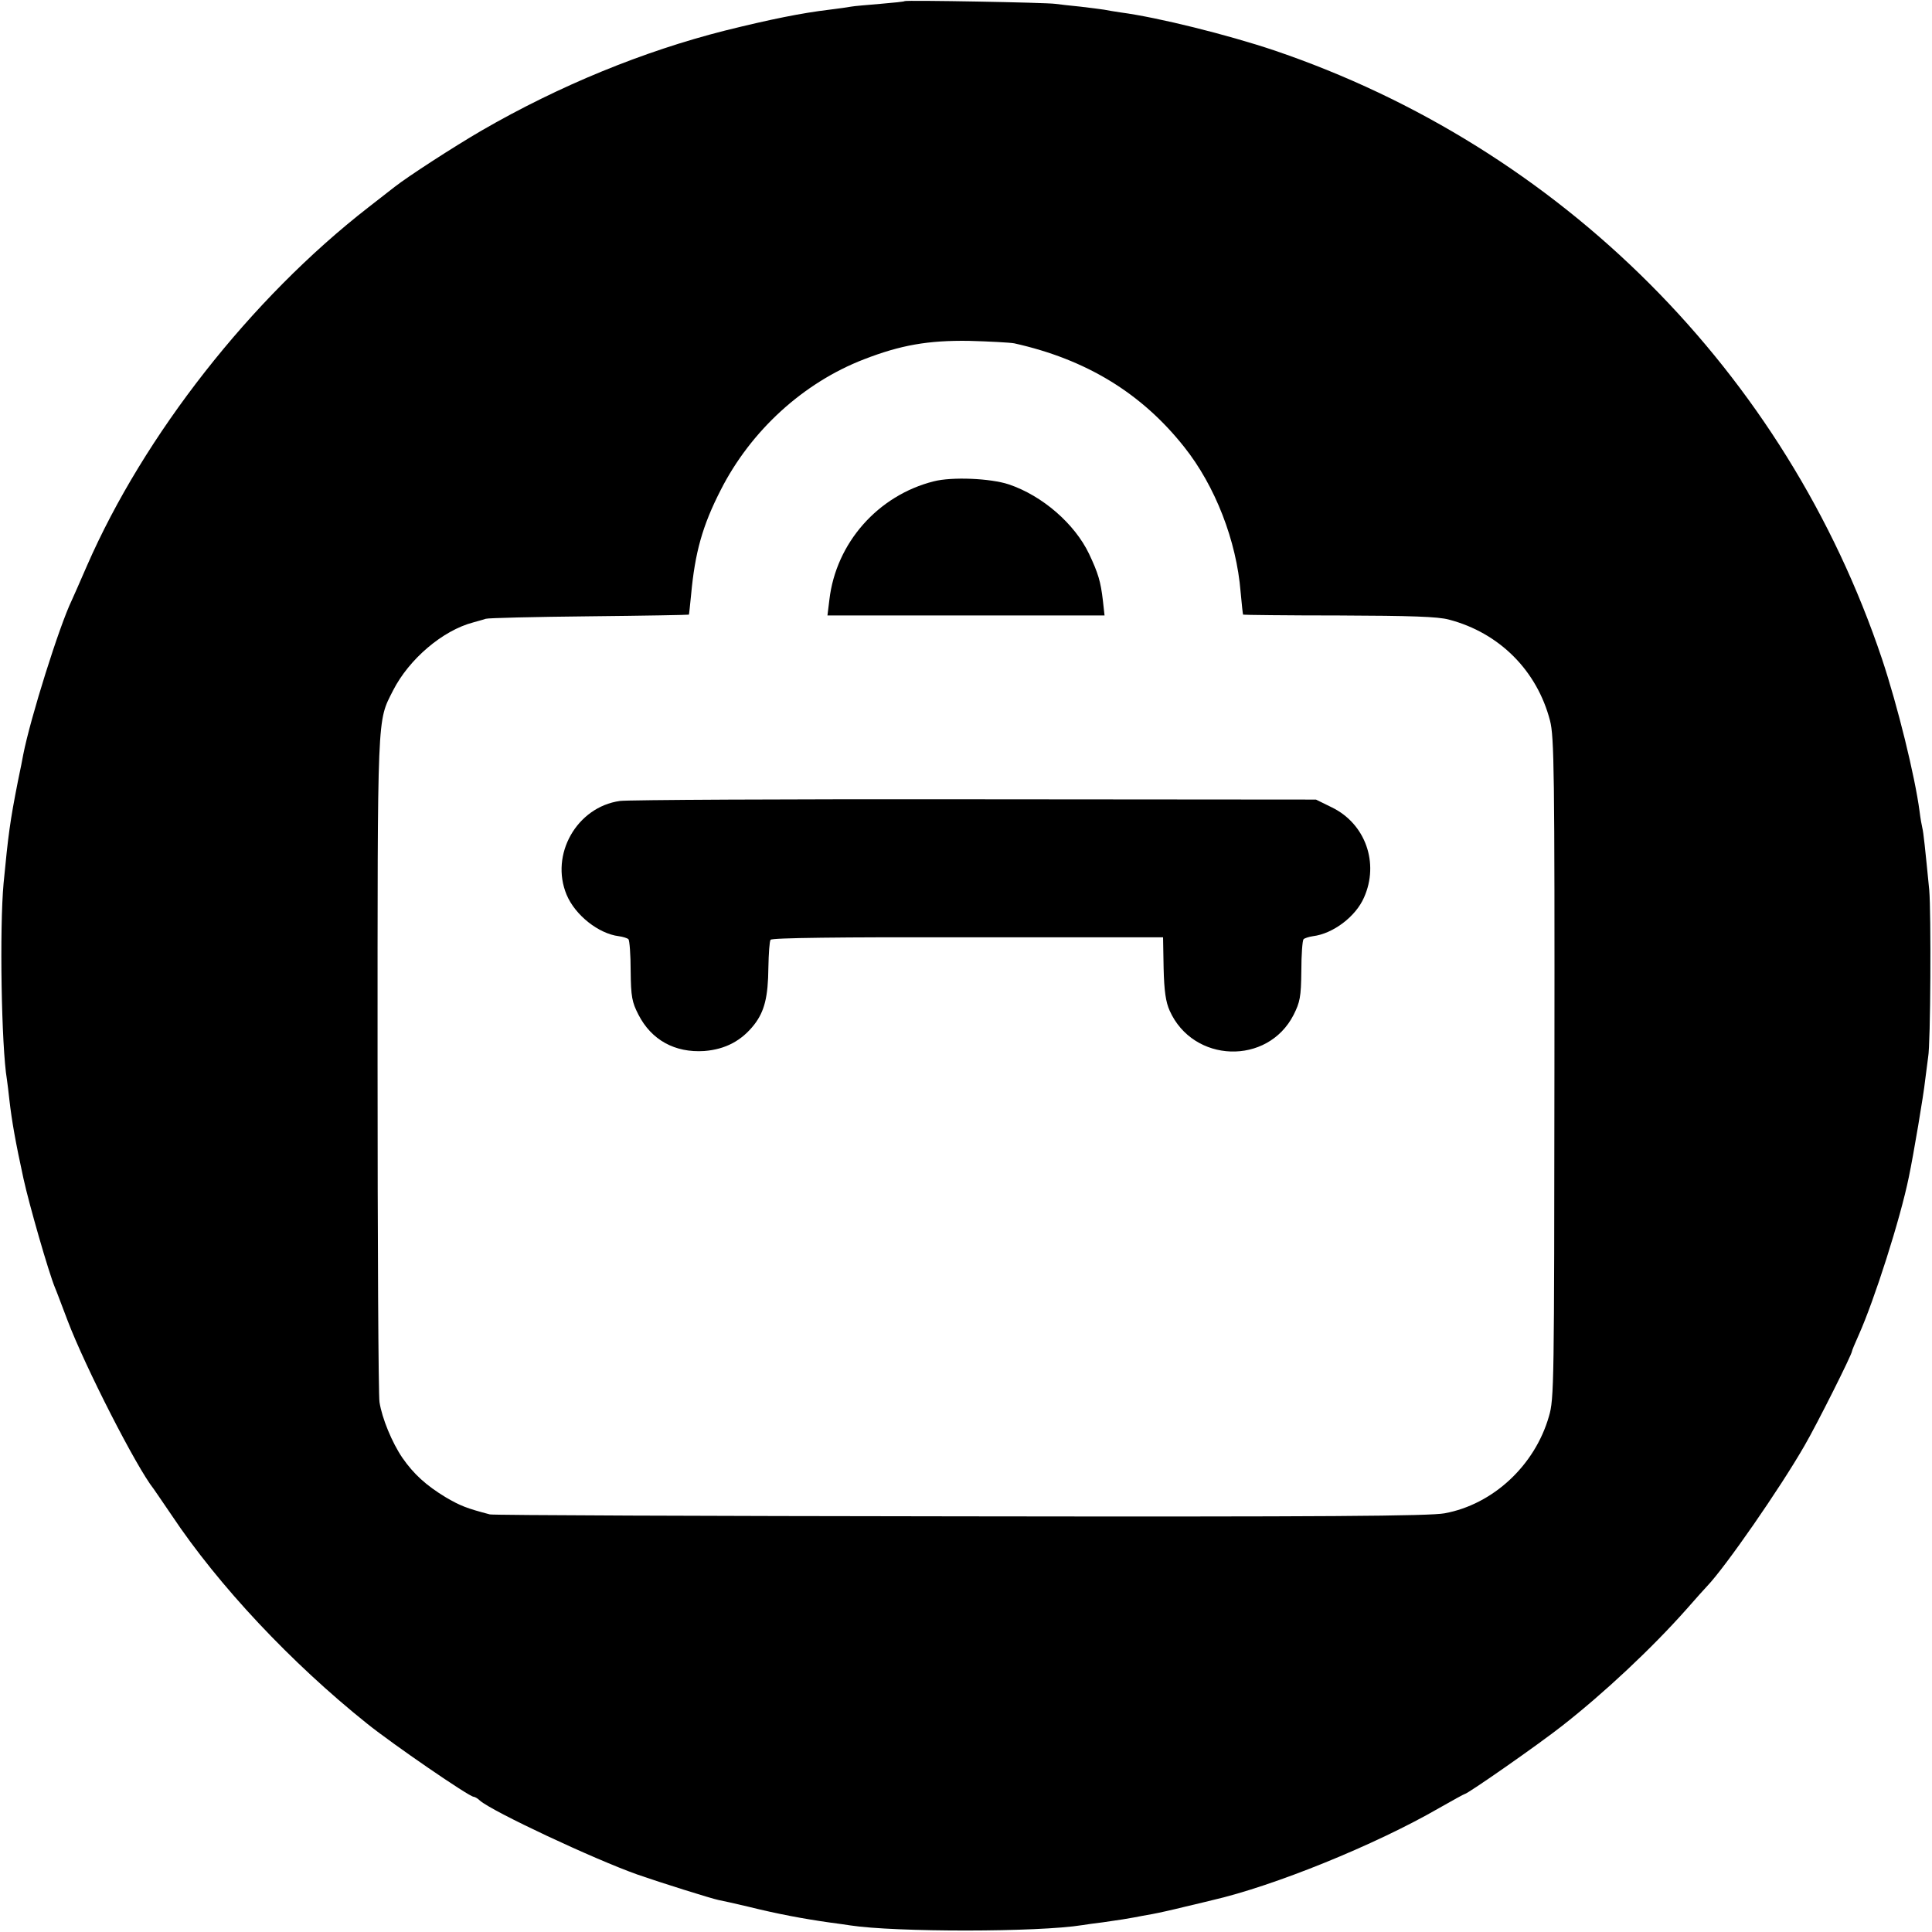 <?xml version="1.0" standalone="no"?>
<!DOCTYPE svg PUBLIC "-//W3C//DTD SVG 20010904//EN"
 "http://www.w3.org/TR/2001/REC-SVG-20010904/DTD/svg10.dtd">
<svg version="1.0" xmlns="http://www.w3.org/2000/svg"
 width="700pt" height="700pt" viewBox="0 0 700 700"
 preserveAspectRatio="xMidYMid meet">
<g transform="translate(0,700) scale(0.1,-0.1)"
fill="#000000" stroke="none">
<path d="M3278 6996 c-1 -2 -42 -6 -89 -10 -47 -4 -95 -8 -105 -10 -10 -2 -45
-7 -78 -11 -101 -12 -215 -35 -380 -76 -296 -75 -599 -199 -881 -362 -103 -60
-265 -165 -315 -204 -8 -6 -51 -40 -95 -74 -426 -331 -813 -825 -1020 -1299
-25 -58 -50 -114 -55 -125 -45 -93 -150 -427 -176 -560 -2 -11 -10 -54 -19
-95 -29 -147 -35 -194 -52 -370 -15 -163 -8 -592 12 -711 2 -13 6 -46 9 -74 9
-78 22 -152 51 -285 21 -96 91 -339 114 -395 5 -11 25 -65 46 -120 63 -166
249 -531 312 -610 4 -6 34 -49 65 -95 170 -255 433 -535 708 -755 92 -74 370
-265 386 -265 4 0 15 -6 23 -14 46 -40 413 -212 571 -268 83 -29 268 -87 293
-92 12 -2 60 -13 107 -24 109 -27 200 -44 299 -58 25 -3 57 -8 71 -10 163 -25
682 -25 842 1 13 2 46 7 73 10 71 10 87 13 115 18 14 3 43 8 65 12 22 4 76 16
120 27 44 10 87 21 96 23 223 51 591 200 823 334 49 28 91 51 93 51 10 0 268
180 353 247 152 119 324 280 450 422 36 41 70 79 76 85 65 68 263 353 352 508
46 79 172 331 172 342 0 3 11 29 24 58 57 127 151 421 182 573 17 81 54 301
59 350 4 33 9 71 11 85 9 46 11 524 4 605 -15 153 -21 210 -25 225 -2 8 -7 35
-10 60 -17 129 -80 384 -136 552 -348 1038 -1164 1854 -2204 2206 -167 56
-419 119 -555 137 -19 3 -46 7 -60 10 -13 2 -52 7 -86 11 -33 3 -74 8 -90 10
-32 5 -540 14 -546 10z m397 -1240 c260 -58 461 -180 616 -376 112 -141 189
-339 204 -525 4 -44 8 -81 9 -82 1 -1 158 -3 348 -3 260 -1 358 -4 398 -15
183 -48 319 -185 366 -366 15 -58 17 -181 16 -1259 -1 -1149 -1 -1198 -20
-1262 -51 -178 -203 -319 -378 -351 -55 -10 -423 -13 -1754 -11 -927 1 -1694
4 -1705 7 -84 22 -107 31 -160 62 -71 43 -116 84 -157 143 -37 54 -74 143 -83
202 -4 25 -7 576 -7 1226 0 1286 -2 1237 56 1352 58 114 180 218 291 247 17 5
37 10 45 13 8 3 177 7 375 9 198 2 360 5 361 6 1 1 4 34 8 72 14 153 41 250
107 379 109 215 299 389 519 474 134 52 233 69 380 67 74 -2 149 -6 165 -9z"/>
<path d="M3383 5256 c-202 -51 -354 -223 -378 -429 l-7 -57 502 0 502 0 -6 54
c-8 69 -17 99 -50 169 -52 109 -169 211 -291 252 -66 22 -206 28 -272 11z"/>
<path d="M2246 4098 c-156 -22 -254 -194 -193 -340 31 -74 116 -141 189 -150
15 -2 31 -7 35 -11 4 -4 8 -56 8 -115 1 -94 5 -113 28 -158 47 -92 132 -139
239 -132 76 6 135 37 181 96 37 48 50 100 51 207 1 50 4 95 8 100 4 7 252 10
714 9 l708 0 2 -112 c2 -84 8 -123 22 -154 85 -190 355 -199 449 -15 23 46 27
64 28 159 0 59 4 111 8 115 4 4 20 9 34 11 73 9 155 71 185 140 56 125 5 268
-117 327 l-57 28 -1237 1 c-681 1 -1259 -2 -1285 -6z"/>
</g>
</svg>
